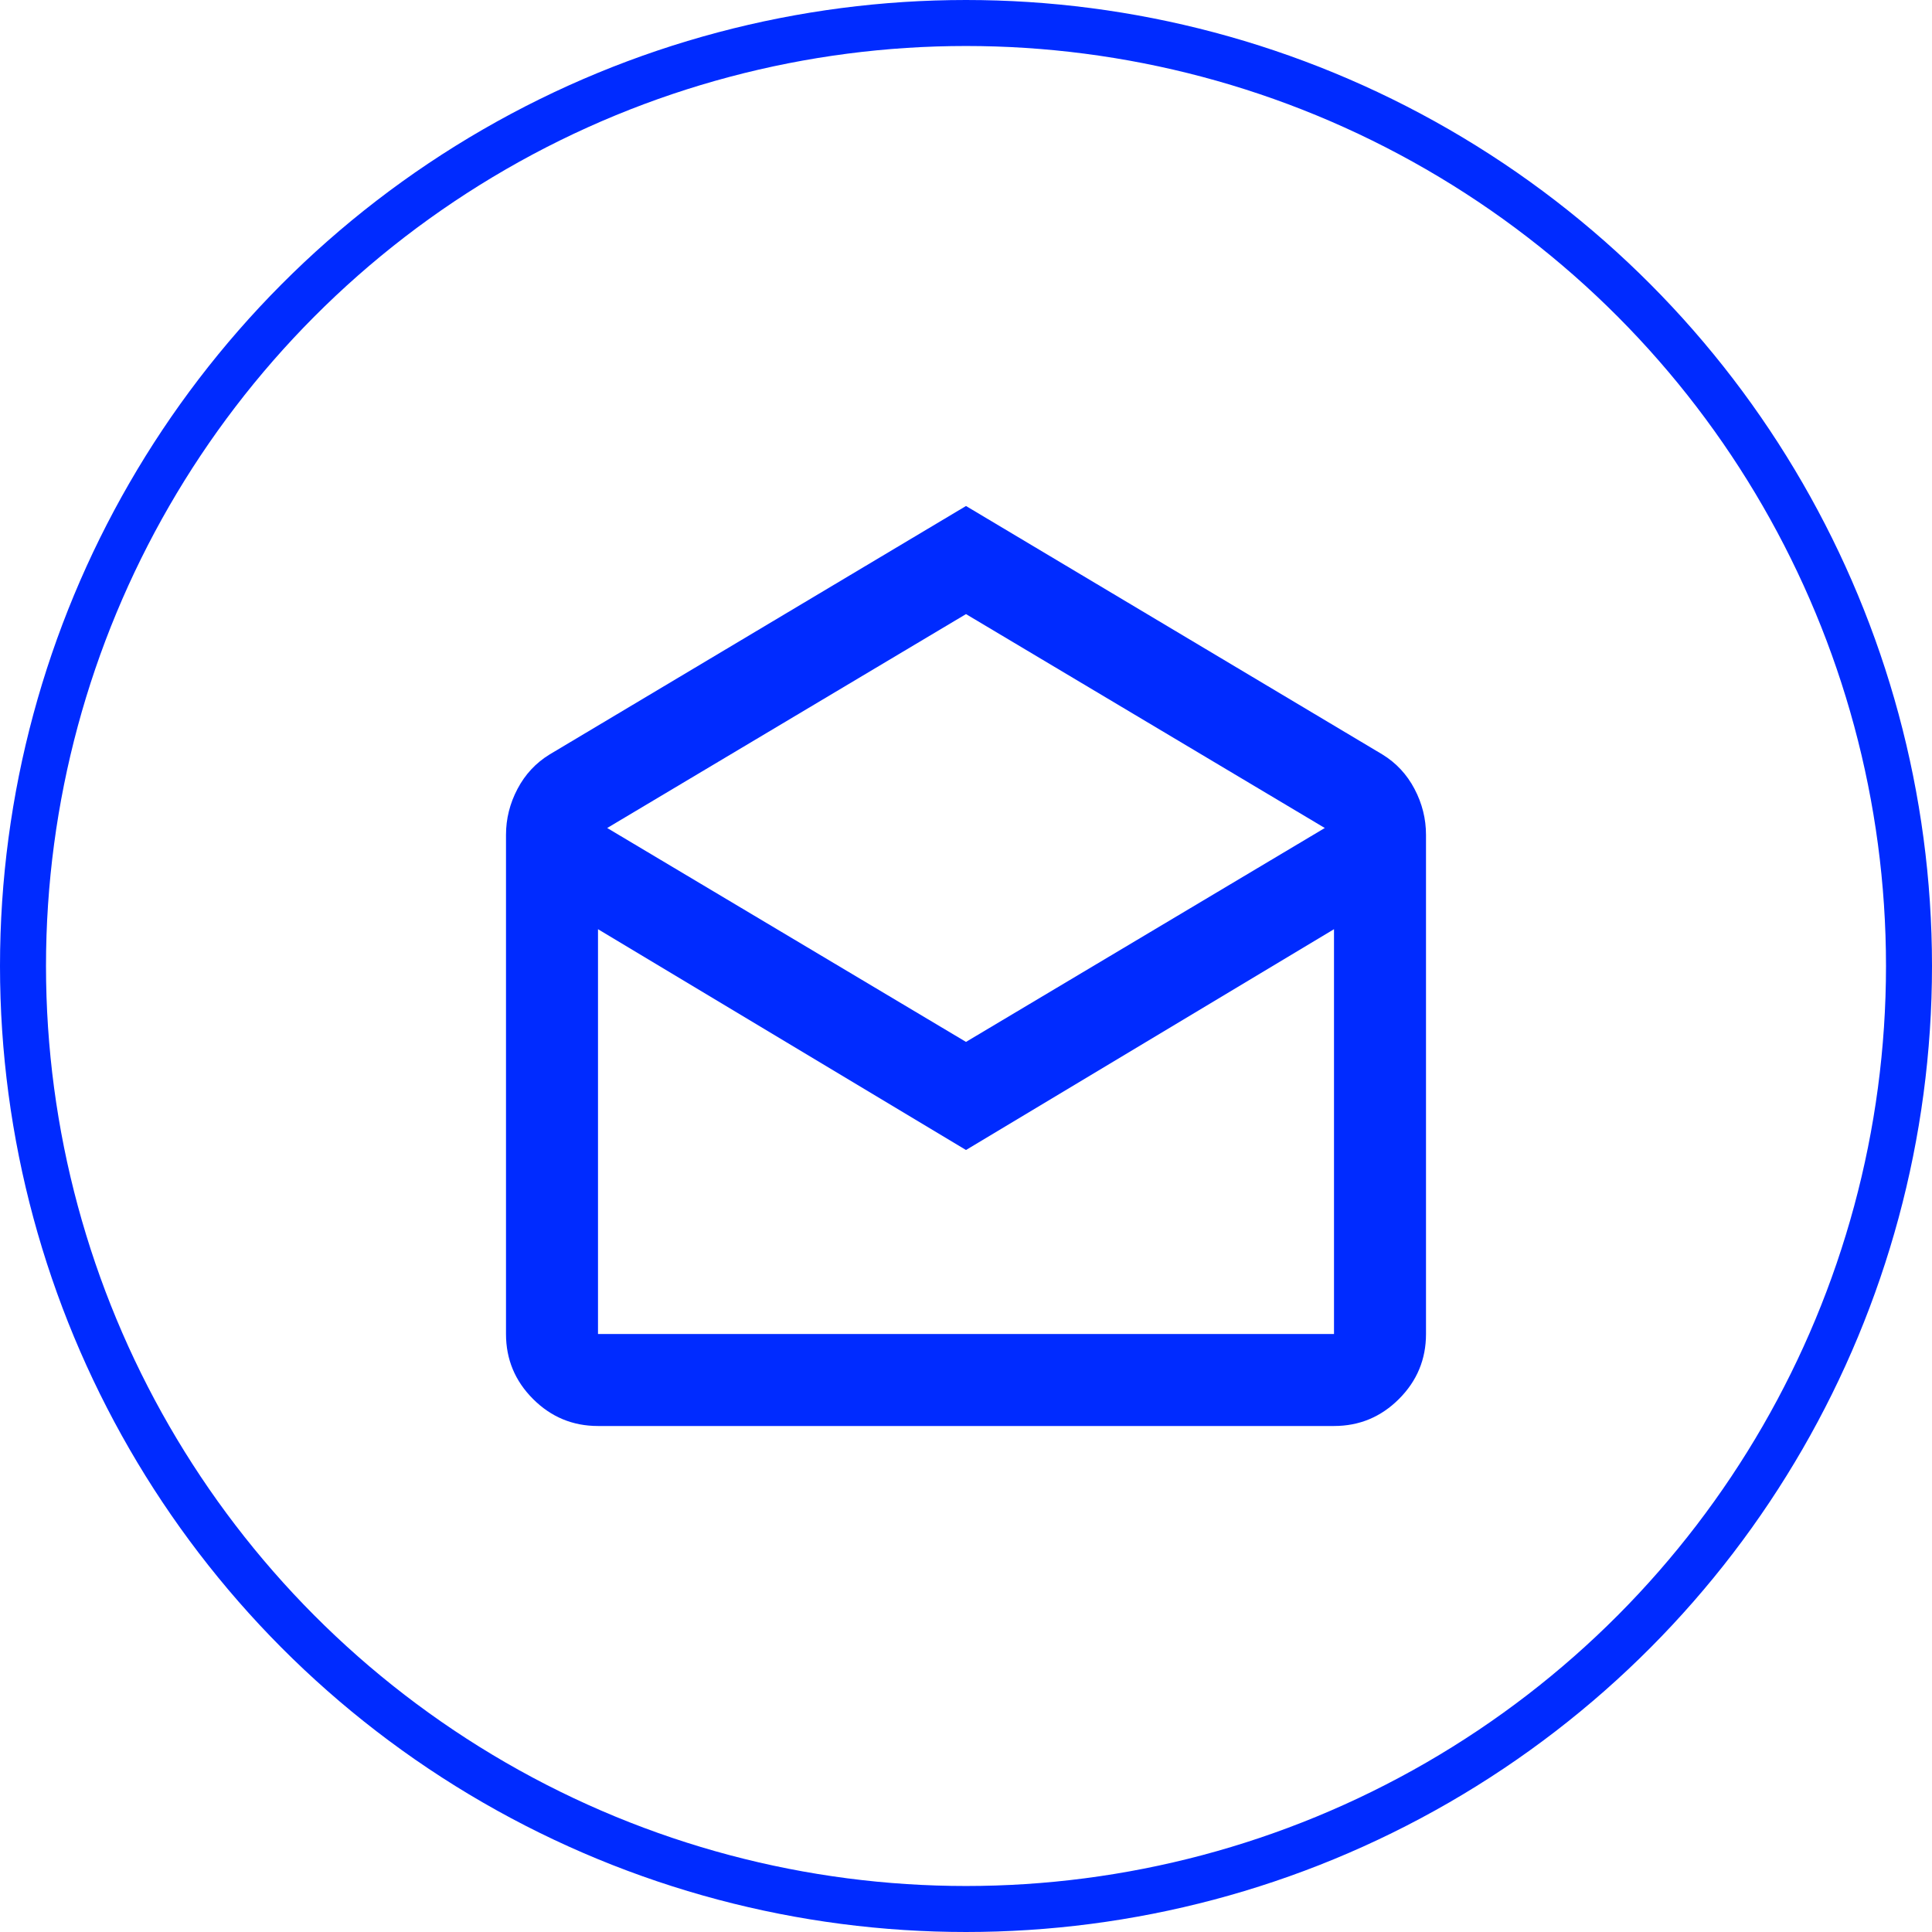 <?xml version="1.0" encoding="UTF-8"?> <svg xmlns="http://www.w3.org/2000/svg" width="420" height="420" viewBox="0 0 420 420" fill="none"> <circle cx="210" cy="210" r="205" stroke="#002BFF" stroke-width="10"></circle> <path d="M210 110L300.5 164C303.5 165.833 305.833 168.333 307.5 171.5C309.167 174.667 310 178 310 181.5V290C310 295.5 308.042 300.208 304.125 304.125C300.208 308.042 295.5 310 290 310H130C124.5 310 119.792 308.042 115.875 304.125C111.958 300.208 110 295.5 110 290V181.5C110 178 110.833 174.667 112.5 171.5C114.167 168.333 116.5 165.833 119.5 164L210 110ZM210 226.5L288 180L210 133.5L132 180L210 226.5ZM210 250L130 202V290H290V202L210 250Z" fill="#002BFF"></path> </svg> 